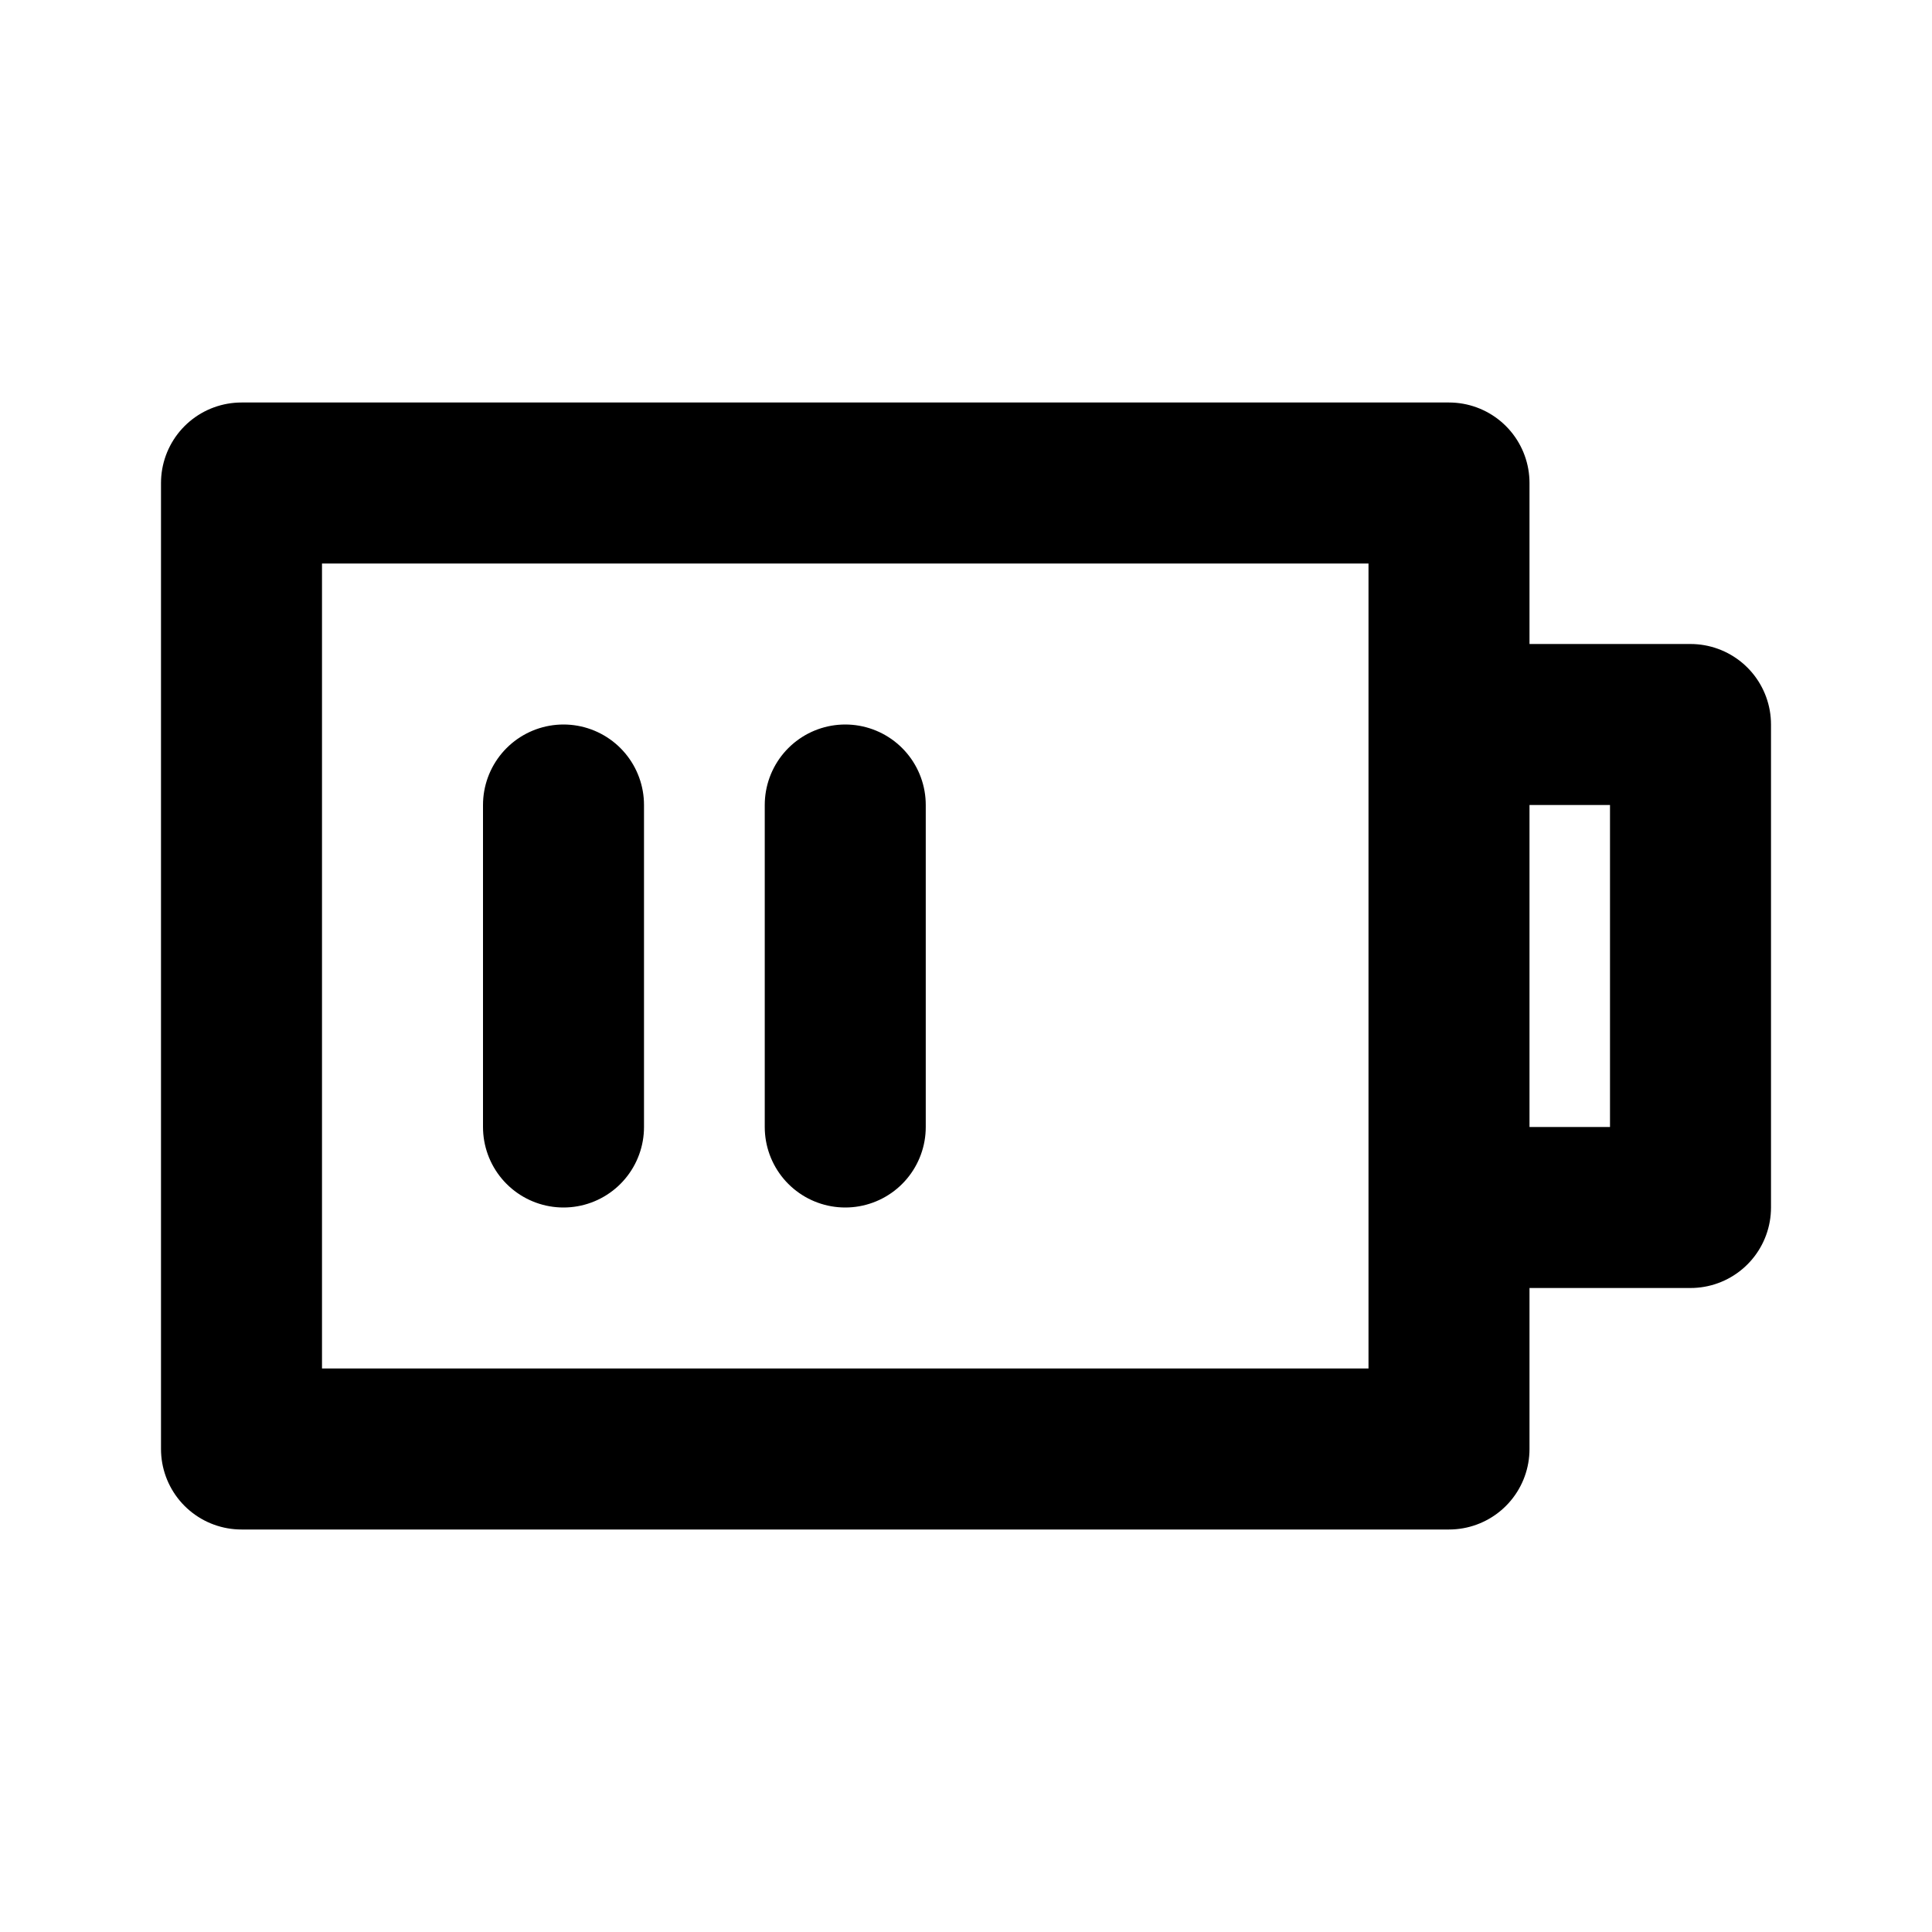 <svg width="24" height="24" viewBox="0 0 24 24" fill="none" xmlns="http://www.w3.org/2000/svg">
<path d="M7 10V14M10.5 10V14M18 15H21V9L18 9M18 15V9M18 15L18 18L3 18V6H18V9" stroke="black" stroke-width="2" stroke-linecap="round" stroke-linejoin="round"/>
</svg>
